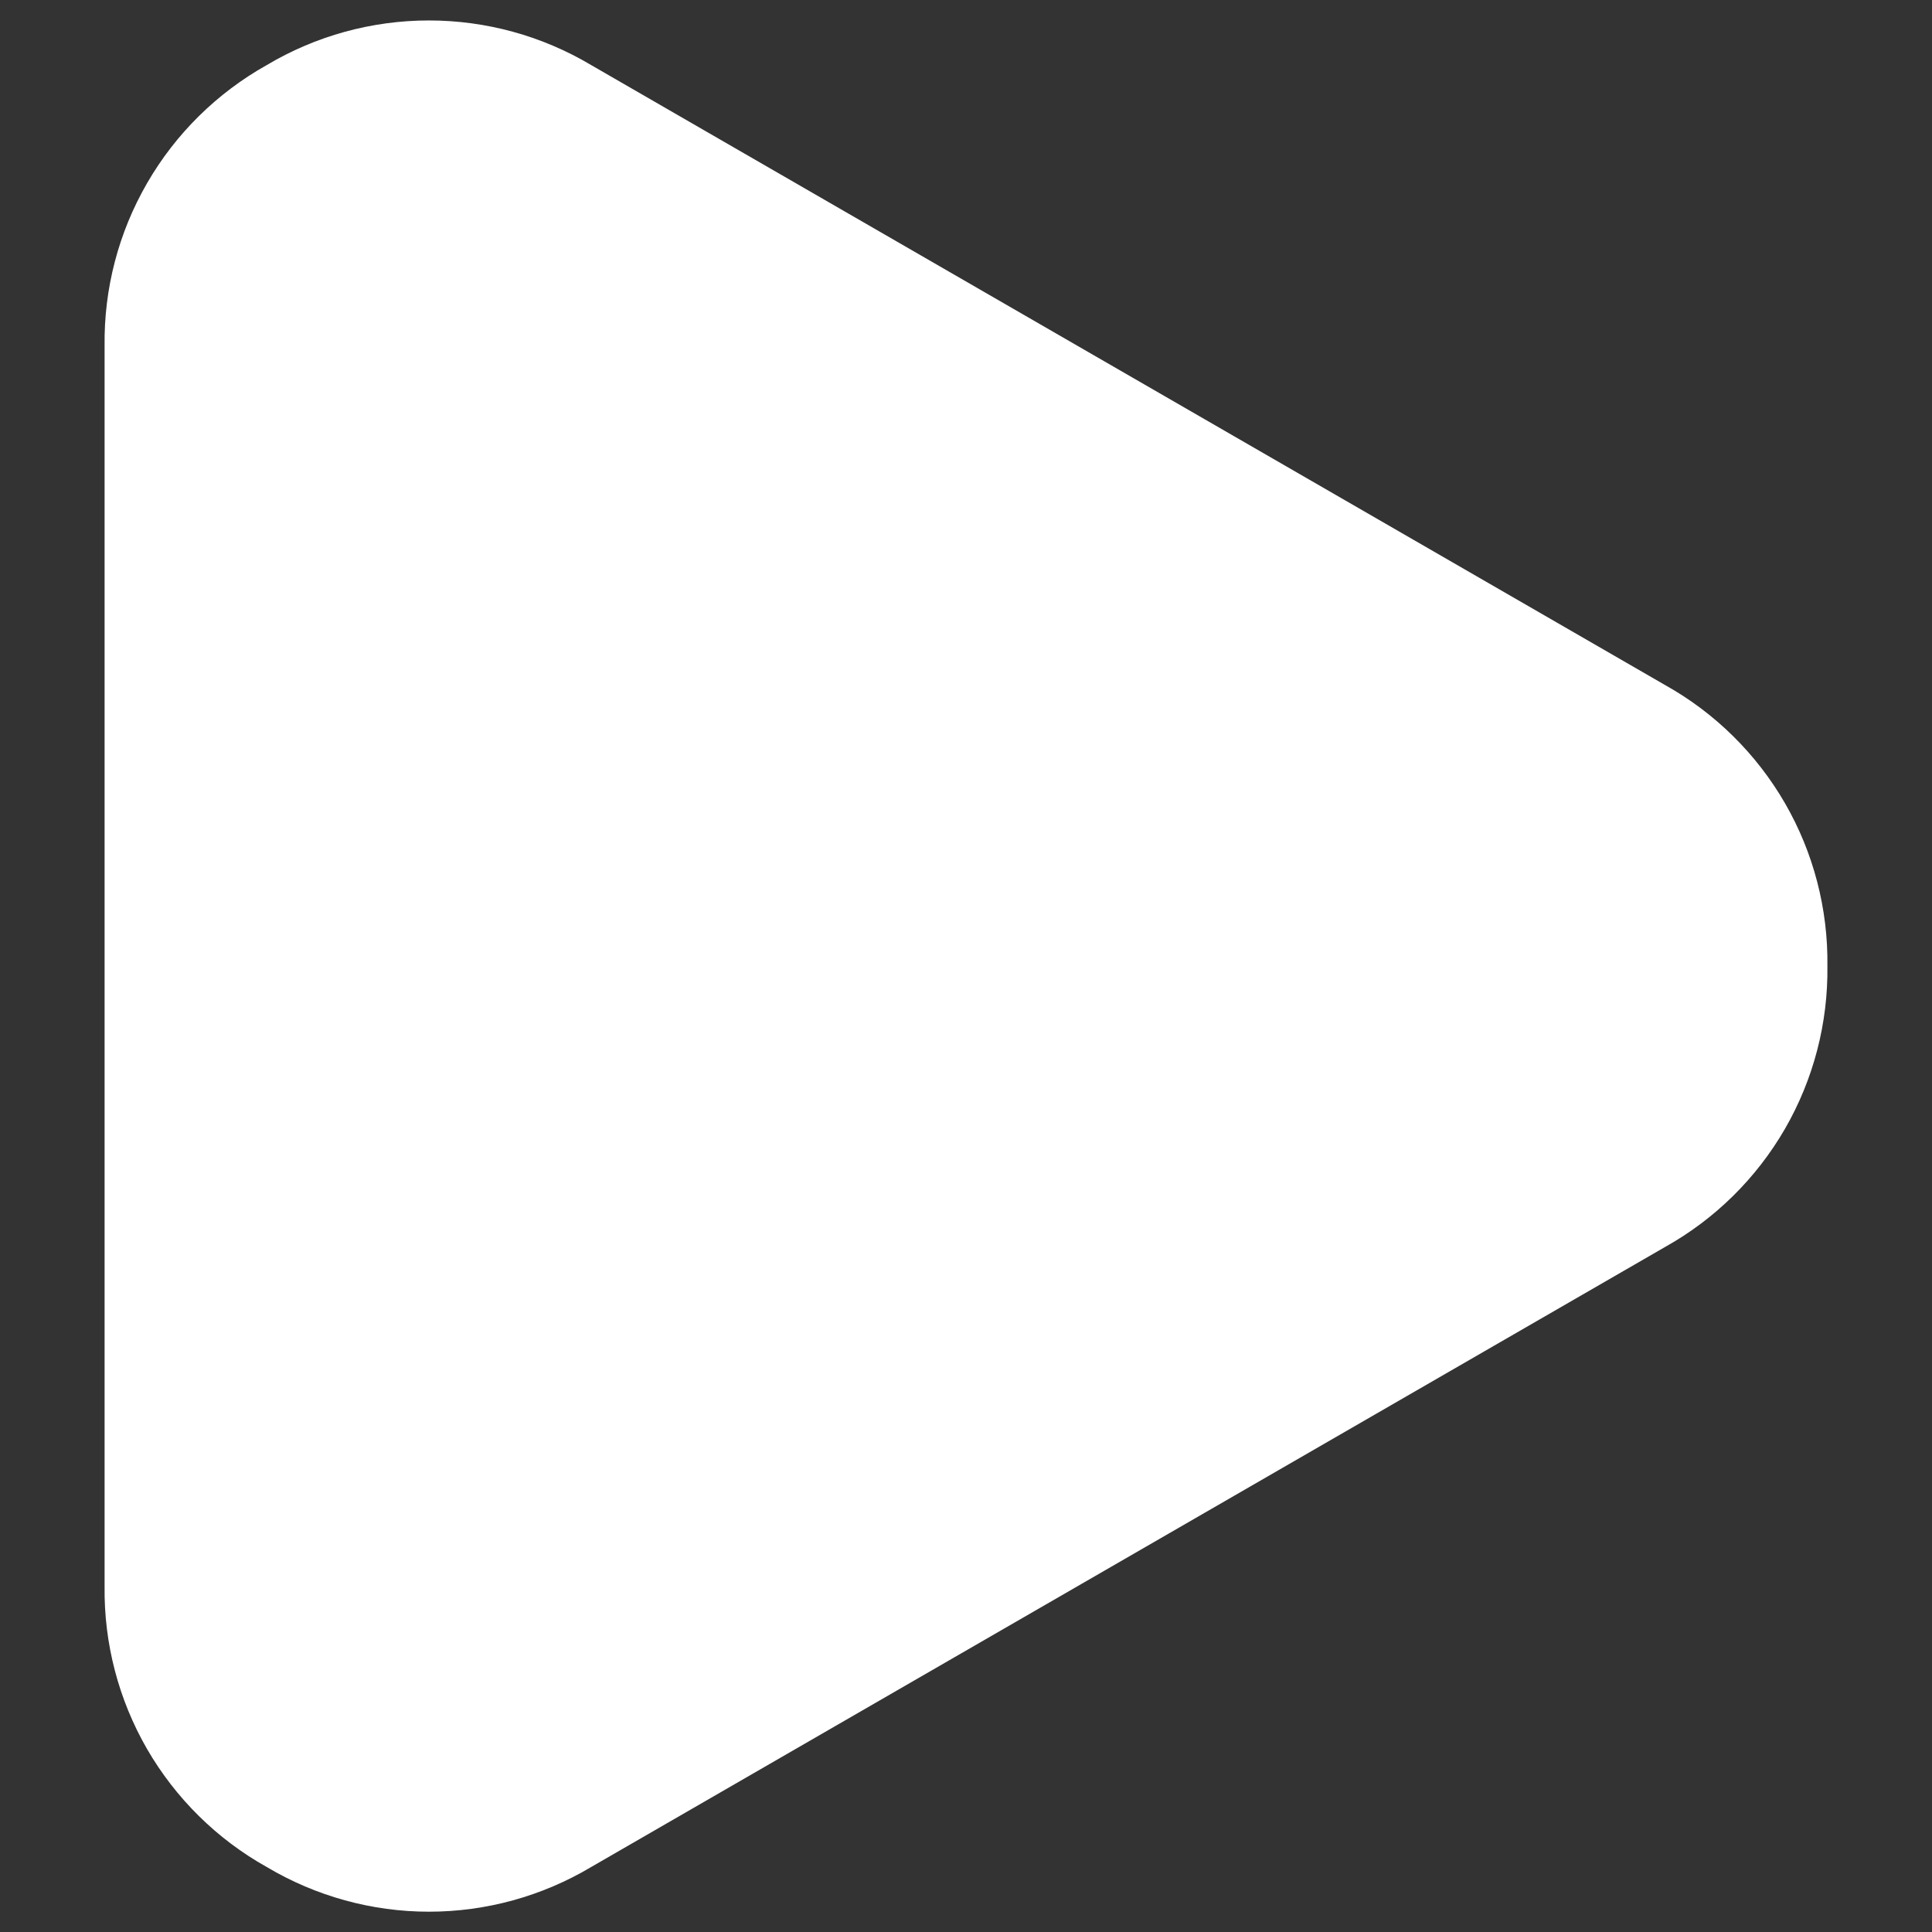 <?xml version="1.0" encoding="UTF-8"?> <svg xmlns="http://www.w3.org/2000/svg" viewBox="0 0 100 100" fill-rule="evenodd"><rect x="0" y="0" width="100" height="100" fill="#333333" stroke="none"/><path d="m94.586 50c0.039 2.953-0.719 5.867-2.195 8.426-1.48 2.559-3.621 4.672-6.199 6.113l-55.594 32.098c-2.539 1.512-5.438 2.312-8.395 2.312s-5.856-0.801-8.395-2.312c-2.578-1.441-4.719-3.555-6.199-6.113-1.477-2.562-2.234-5.473-2.195-8.426v-64.195c-0.039-2.953 0.719-5.863 2.199-8.422 1.477-2.559 3.617-4.668 6.195-6.113 2.539-1.512 5.438-2.309 8.395-2.309s5.856 0.797 8.395 2.309l55.594 32.094c2.578 1.441 4.719 3.555 6.199 6.113 1.477 2.559 2.234 5.473 2.195 8.426z" fill="#ffffff"></path></svg> 